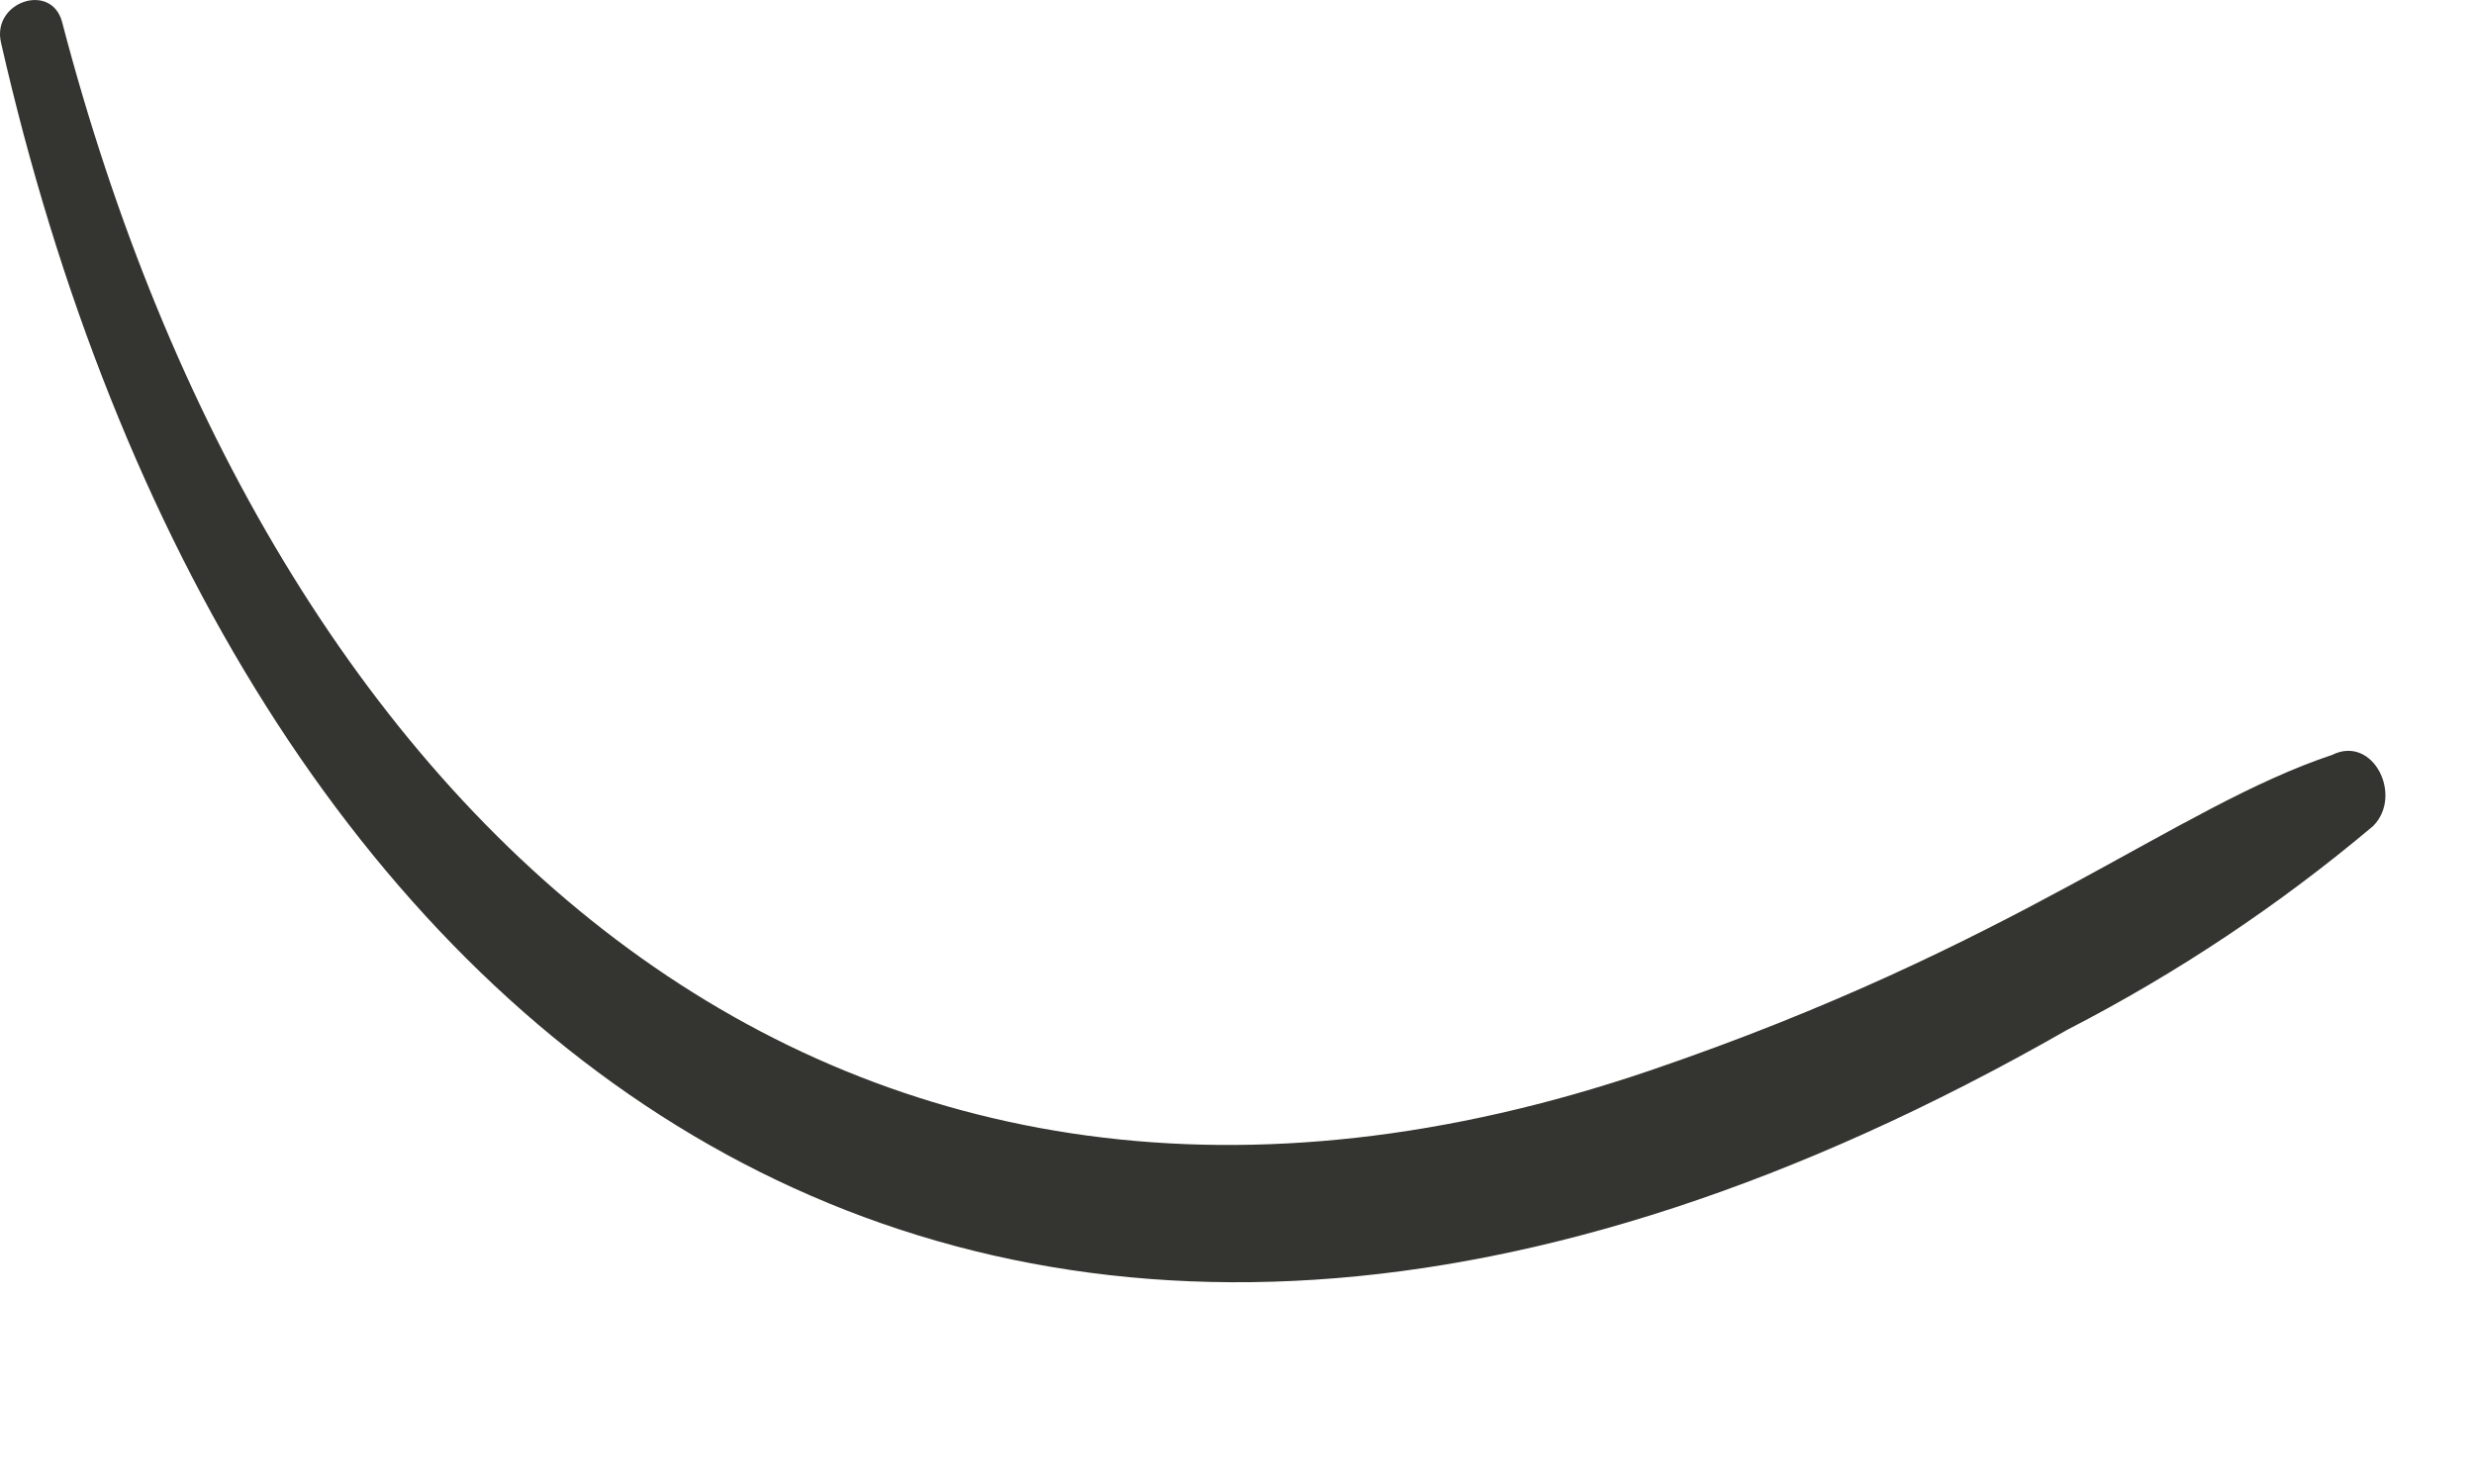 <?xml version="1.0" encoding="utf-8"?>
<svg xmlns="http://www.w3.org/2000/svg" fill="none" height="100%" overflow="visible" preserveAspectRatio="none" style="display: block;" viewBox="0 0 10 6" width="100%">
<path d="M6.67 4.328C3.377 5.449 1.093 3.31 0.251 0.089C0.208 -0.074 -0.034 0.007 0.004 0.172C0.922 4.208 3.938 6.692 8.357 4.163C8.798 3.936 9.212 3.66 9.592 3.34C9.715 3.217 9.592 2.97 9.427 3.052C8.789 3.265 8.154 3.822 6.67 4.328Z" fill="#343430" id="Vector"/>
</svg>